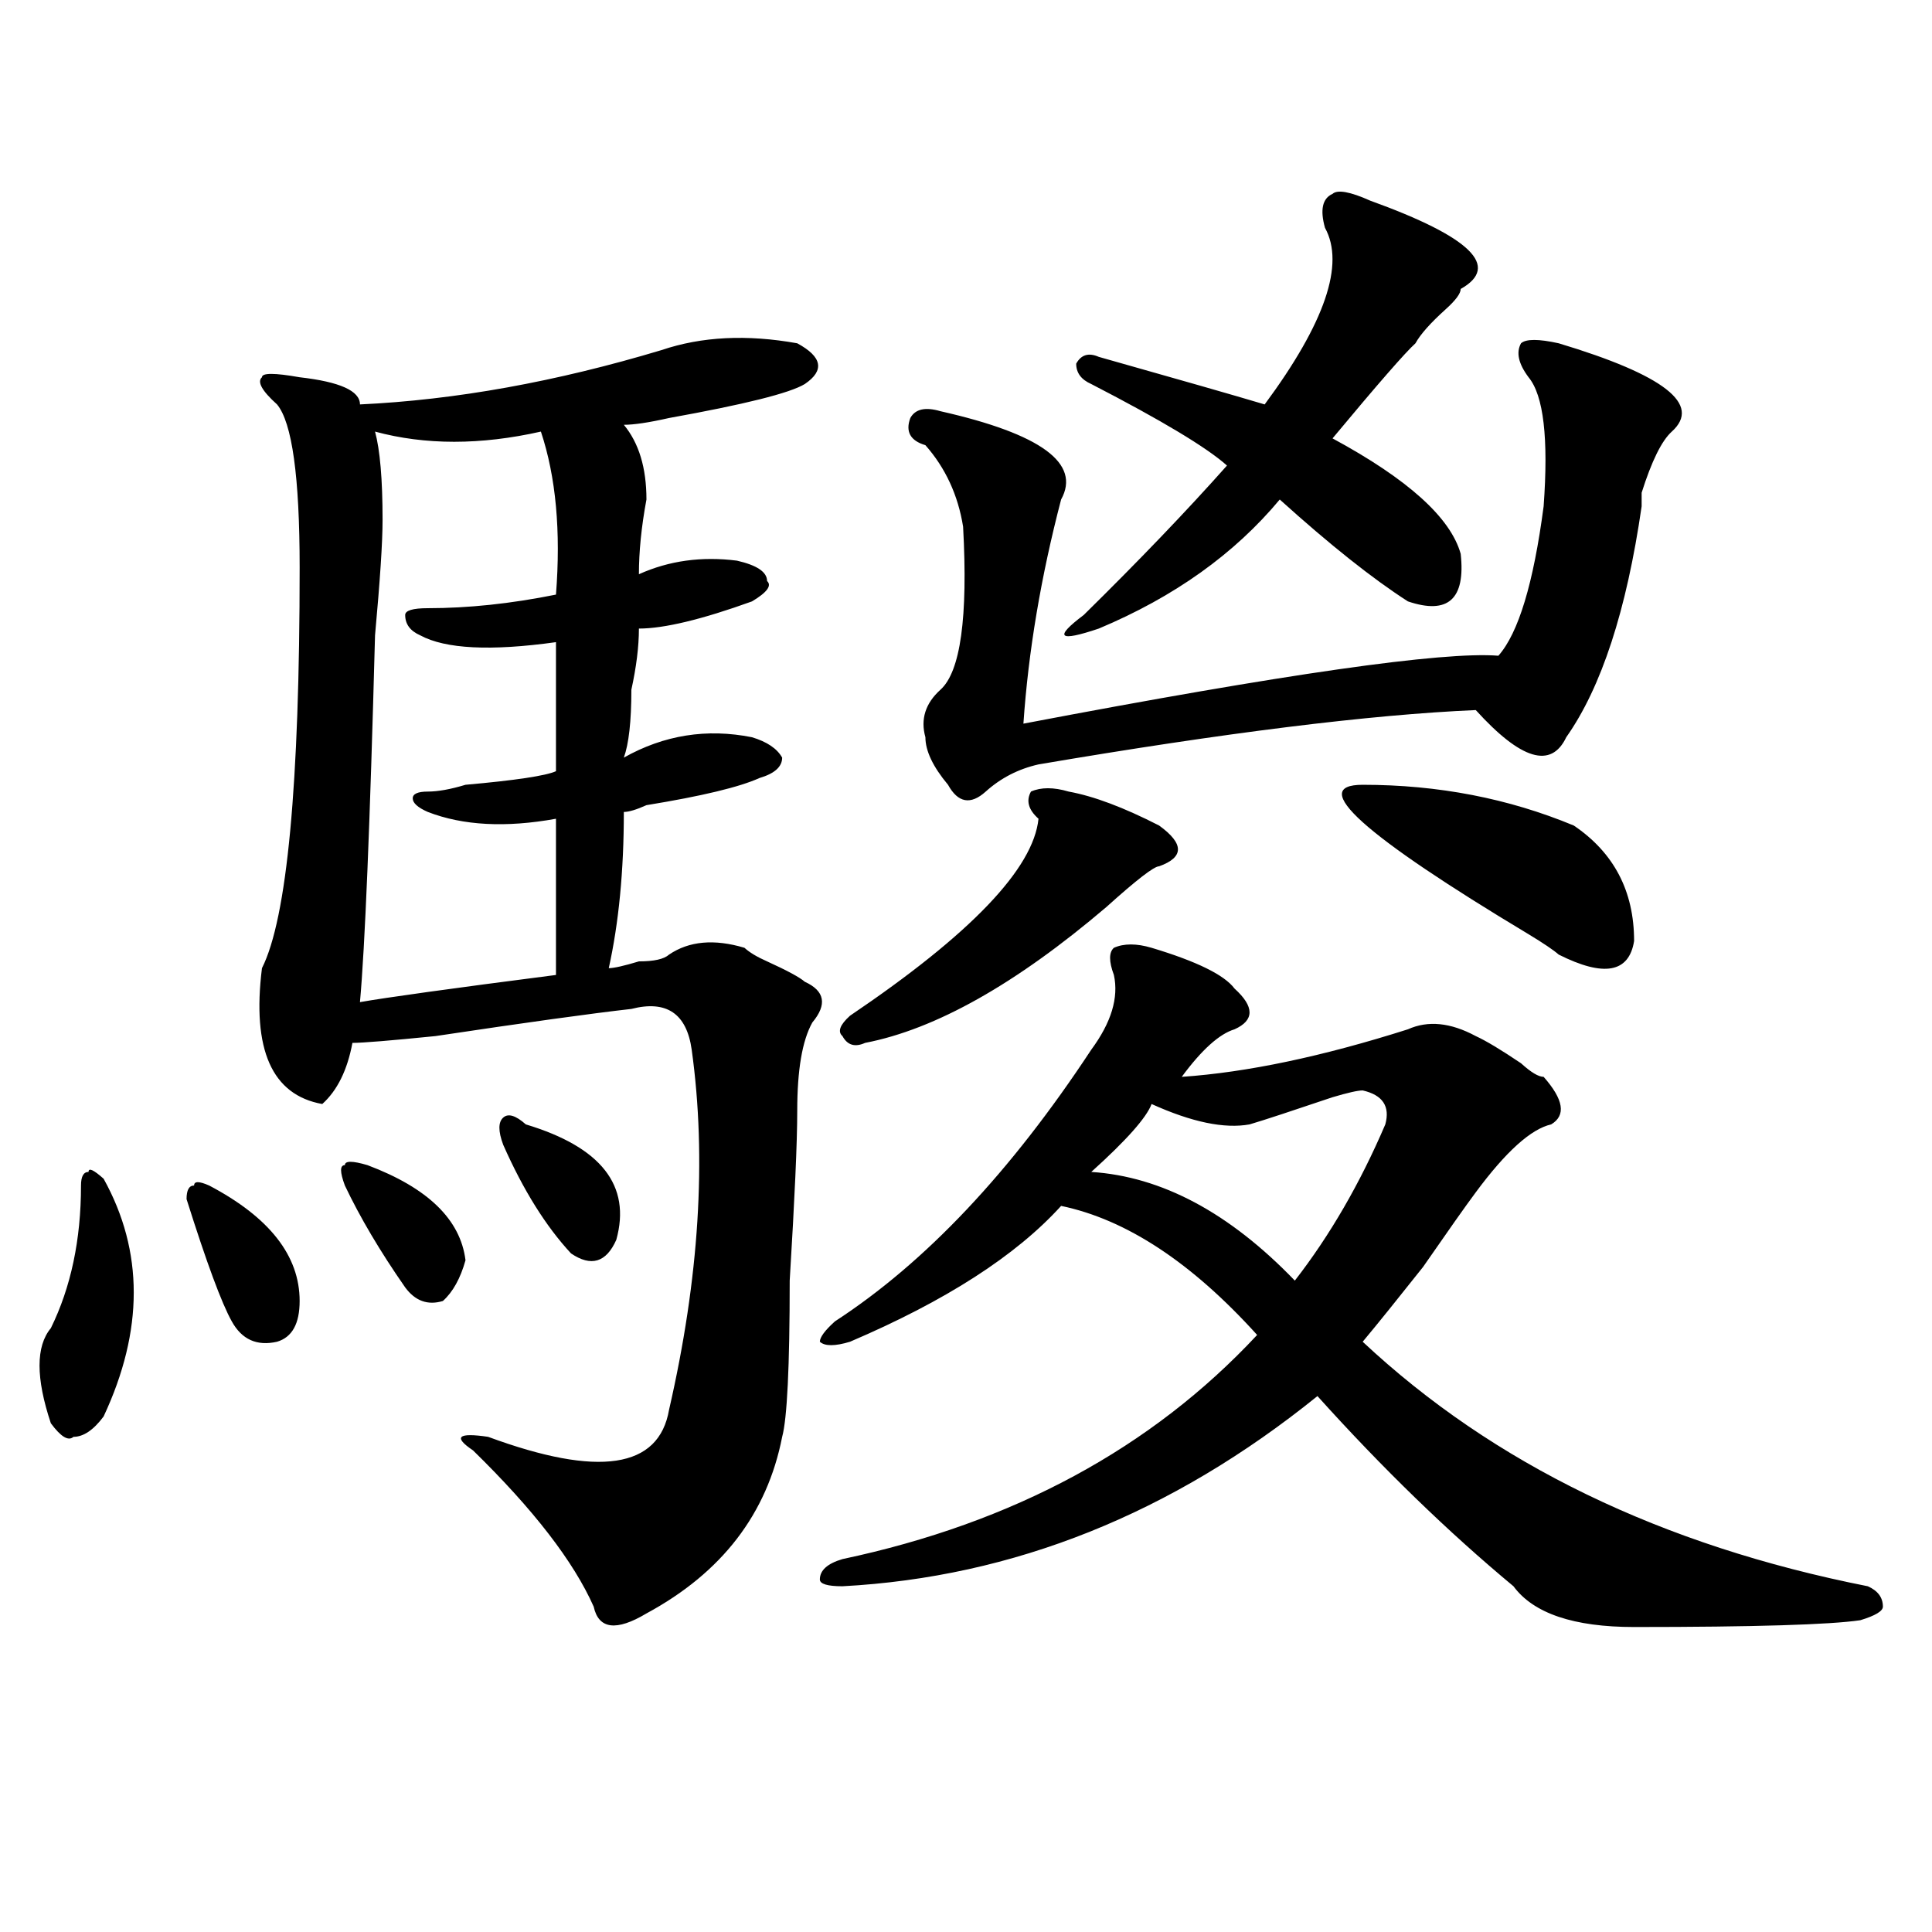 <?xml version="1.0" encoding="utf-8"?>
<!-- Generator: Adobe Illustrator 16.0.0, SVG Export Plug-In . SVG Version: 6.00 Build 0)  -->
<!DOCTYPE svg PUBLIC "-//W3C//DTD SVG 1.1//EN" "http://www.w3.org/Graphics/SVG/1.1/DTD/svg11.dtd">
<svg version="1.1" id="图层_1" xmlns="http://www.w3.org/2000/svg" xmlns:xlink="http://www.w3.org/1999/xlink" x="0px" y="0px"
	 width="1000px" height="1000px" viewBox="0 0 1000 1000" enable-background="new 0 0 1000 1000" xml:space="preserve">
<path d="M53.633,610.109c20.792,37.519,20.792,78.553,0,123.047c-5.244,7.031-10.426,10.547-15.609,10.547
	c-2.622,2.362-6.524,0-11.707-7.031c-7.805-23.4-7.805-39.825,0-49.219c10.366-21.094,15.609-45.703,15.609-73.828
	c0-4.669,1.281-7.031,3.902-7.031C45.829,604.287,48.39,605.44,53.633,610.109z M96.559,620.656c0-4.669,1.281-7.031,3.902-7.031
	c0-2.307,2.561-2.307,7.805,0c31.219,16.425,46.828,36.365,46.828,59.766c0,11.756-3.902,18.787-11.707,21.094
	c-10.426,2.362-18.231-1.153-23.414-10.547C114.729,674.6,106.925,653.506,96.559,620.656z M342.406,181.203
	c20.793-7.031,44.207-8.185,70.242-3.516c12.988,7.031,14.269,14.063,3.902,21.094c-7.805,4.725-31.219,10.547-70.242,17.578
	c-10.426,2.362-18.23,3.516-23.414,3.516c7.805,9.394,11.707,22.303,11.707,38.672c-2.621,14.063-3.902,26.972-3.902,38.672
	c15.609-7.031,32.5-9.338,50.73-7.031c10.366,2.362,15.609,5.878,15.609,10.547c2.562,2.362,0,5.878-7.805,10.547
	c-26.035,9.394-45.547,14.063-58.535,14.063c0,9.394-1.341,19.94-3.902,31.641c0,16.425-1.341,28.125-3.902,35.156
	c20.793-11.7,42.926-15.216,66.34-10.547c7.805,2.362,12.988,5.878,15.609,10.547c0,4.725-3.902,8.24-11.707,10.547
	c-10.426,4.725-29.938,9.394-58.535,14.063c-5.243,2.362-9.146,3.516-11.707,3.516c0,30.487-2.621,57.459-7.805,80.859
	c2.562,0,7.805-1.153,15.609-3.516c7.805,0,12.988-1.153,15.609-3.516c10.366-7.031,23.414-8.185,39.023-3.516
	c2.562,2.362,6.464,4.725,11.707,7.031c10.366,4.725,16.891,8.24,19.512,10.547c10.366,4.725,11.707,11.756,3.902,21.094
	c-5.243,9.394-7.805,24.609-7.805,45.703c0,16.425-1.341,45.703-3.902,87.891c0,44.55-1.341,71.521-3.902,80.859
	c-7.805,39.881-31.219,70.313-70.242,91.406c-15.609,9.338-24.755,8.185-27.316-3.516c-10.426-23.456-31.219-50.372-62.438-80.859
	c-10.426-7.031-7.805-9.338,7.805-7.031c57.194,21.094,88.413,16.425,93.656-14.063c15.609-67.95,19.512-130.078,11.707-186.328
	c-2.621-18.731-13.048-25.763-31.219-21.094c-20.853,2.362-54.633,7.031-101.46,14.063c-23.414,2.362-37.743,3.516-42.926,3.516
	c-2.622,14.063-7.805,24.609-15.609,31.641c-26.036-4.669-36.462-28.125-31.219-70.313c12.988-25.763,19.512-94.922,19.512-207.422
	c0-46.856-3.902-74.981-11.707-84.375c-7.805-7.031-10.426-11.7-7.805-14.063c0-2.307,6.463-2.307,19.512,0
	c20.792,2.362,31.219,7.031,31.219,14.063C235.702,207.021,287.773,197.628,342.406,181.203z M178.508,613.625
	c-2.622-7.031-2.622-10.547,0-10.547c0-2.307,3.902-2.307,11.707,0c31.219,11.756,48.109,28.125,50.73,49.219
	c-2.621,9.394-6.523,16.425-11.707,21.094c-7.805,2.362-14.329,0-19.512-7.031C196.679,647.628,186.313,630.05,178.508,613.625z
	 M279.969,223.391c-31.219,7.031-59.876,7.031-85.851,0c2.561,9.394,3.902,24.609,3.902,45.703c0,11.756-1.341,31.641-3.902,59.766
	c-2.622,98.438-5.244,161.719-7.805,189.844c12.988-2.307,46.828-7.031,101.46-14.063c0-30.432,0-57.403,0-80.859
	c-26.035,4.725-48.169,3.516-66.339-3.516c-5.244-2.307-7.805-4.669-7.805-7.031c0-2.307,2.561-3.516,7.805-3.516
	c5.183,0,11.707-1.153,19.511-3.516c25.976-2.307,41.585-4.669,46.828-7.031c0-28.125,0-50.372,0-66.797
	c-33.84,4.725-57.254,3.516-70.242-3.516c-5.244-2.307-7.805-5.822-7.805-10.547c0-2.307,3.902-3.516,11.707-3.516
	c20.792,0,42.925-2.307,66.339-7.031C290.335,274.972,287.773,246.847,279.969,223.391z M260.457,592.531
	c-2.621-7.031-2.621-11.7,0-14.063c2.562-2.307,6.464-1.153,11.707,3.516c39.023,11.756,54.633,31.641,46.828,59.766
	c-5.243,11.756-13.048,14.063-23.414,7.031C282.53,634.719,270.823,615.987,260.457,592.531z M596.059,490.578
	c23.414,7.031,37.683,14.063,42.926,21.094c10.366,9.394,10.366,16.425,0,21.094c-7.805,2.362-16.95,10.547-27.316,24.609
	c33.78-2.307,72.804-10.547,117.07-24.609c10.366-4.669,22.073-3.516,35.121,3.516c5.184,2.362,12.988,7.031,23.414,14.063
	c5.184,4.725,9.086,7.031,11.707,7.031c10.366,11.756,11.707,19.94,3.902,24.609c-10.426,2.362-23.414,14.063-39.023,35.156
	c-5.243,7.031-14.328,19.94-27.316,38.672c-13.048,16.425-23.414,29.334-31.219,38.672
	c67.621,63.281,154.753,105.469,261.457,126.563c5.184,2.307,7.805,5.822,7.805,10.547c0,2.307-3.902,4.669-11.707,7.031
	c-15.609,2.307-54.633,3.516-117.07,3.516c-31.219,0-52.071-7.031-62.438-21.094c-33.84-28.125-67.681-60.919-101.461-98.438
	c-75.485,60.975-157.435,93.713-245.848,98.438c-7.805,0-11.707-1.209-11.707-3.516c0-4.725,3.902-8.24,11.707-10.547
	c88.413-18.731,159.996-57.403,214.629-116.016c-33.84-37.463-67.681-59.766-101.461-66.797
	c-23.414,25.818-59.876,49.219-109.266,70.313c-7.805,2.362-13.048,2.362-15.609,0c0-2.307,2.562-5.822,7.805-10.547
	c46.828-30.432,91.035-77.344,132.68-140.625c10.366-14.063,14.269-26.916,11.707-38.672c-2.621-7.031-2.621-11.7,0-14.063
	C581.73,488.271,588.254,488.271,596.059,490.578z M599.961,427.297c12.988,9.394,12.988,16.425,0,21.094
	c-2.621,0-11.707,7.031-27.316,21.094c-46.828,39.881-88.473,63.281-124.875,70.313c-5.243,2.362-9.146,1.209-11.707-3.516
	c-2.621-2.307-1.341-5.822,3.902-10.547c62.438-42.188,94.938-76.135,97.559-101.953c-5.243-4.669-6.523-9.338-3.902-14.063
	c5.184-2.307,11.707-2.307,19.512,0C566.121,412.081,581.73,417.959,599.961,427.297z M806.785,177.688
	c54.633,16.425,74.145,31.641,58.535,45.703c-5.243,4.725-10.426,15.271-15.609,31.641v7.031
	c-7.805,53.943-20.853,93.769-39.023,119.531c-7.805,16.425-23.414,11.756-46.828-14.063
	c-54.633,2.362-130.118,11.756-226.336,28.125c-10.426,2.362-19.512,7.031-27.316,14.063s-14.328,5.878-19.512-3.516
	c-7.805-9.338-11.707-17.578-11.707-24.609c-2.621-9.338,0-17.578,7.805-24.609c10.366-9.338,14.269-37.463,11.707-84.375
	c-2.621-16.369-9.146-30.432-19.512-42.188c-7.805-2.307-10.426-7.031-7.805-14.063c2.562-4.669,7.805-5.822,15.609-3.516
	c52.012,11.756,72.804,26.972,62.438,45.703c-10.426,39.881-16.95,78.553-19.512,116.016
	C664.96,348.8,746.909,337.1,775.566,339.406c10.366-11.7,18.171-37.463,23.414-77.344c2.562-35.156,0-57.403-7.805-66.797
	c-5.243-7.031-6.523-12.854-3.902-17.578C789.835,175.381,796.359,175.381,806.785,177.688z M709.227,103.859
	c52.012,18.787,67.621,34.003,46.828,45.703c0,2.362-2.621,5.878-7.805,10.547c-7.805,7.031-13.048,12.909-15.609,17.578
	c-5.243,4.725-19.512,21.094-42.926,49.219c39.023,21.094,61.097,41.034,66.34,59.766c2.562,23.456-6.523,31.641-27.316,24.609
	c-18.23-11.7-40.364-29.278-66.34-52.734c-23.414,28.125-54.633,50.428-93.656,66.797c-20.853,7.031-23.414,4.725-7.805-7.031
	c28.598-28.125,53.292-53.888,74.145-77.344c-10.426-9.338-33.84-23.4-70.242-42.188c-5.243-2.307-7.805-5.822-7.805-10.547
	c2.562-4.669,6.464-5.822,11.707-3.516c41.585,11.756,70.242,19.94,85.852,24.609c31.219-42.188,41.585-72.619,31.219-91.406
	c-2.621-9.338-1.341-15.216,3.902-17.578C692.276,98.037,698.801,99.19,709.227,103.859z M717.031,581.984
	c2.562-9.338-1.341-15.216-11.707-17.578c-2.621,0-7.805,1.209-15.609,3.516c-20.853,7.031-35.121,11.756-42.926,14.063
	c-13.048,2.362-29.938-1.153-50.73-10.547c-2.621,7.031-13.048,18.787-31.219,35.156c36.402,2.362,71.523,21.094,105.363,56.25
	C688.374,639.443,703.983,612.472,717.031,581.984z M705.324,406.203c39.023,0,75.426,7.031,109.266,21.094
	c20.793,14.063,31.219,34.003,31.219,59.766c-2.621,16.425-15.609,18.787-39.023,7.031c-2.621-2.307-7.805-5.822-15.609-10.547
	C705.324,432.021,676.667,406.203,705.324,406.203z"/>
</svg>
